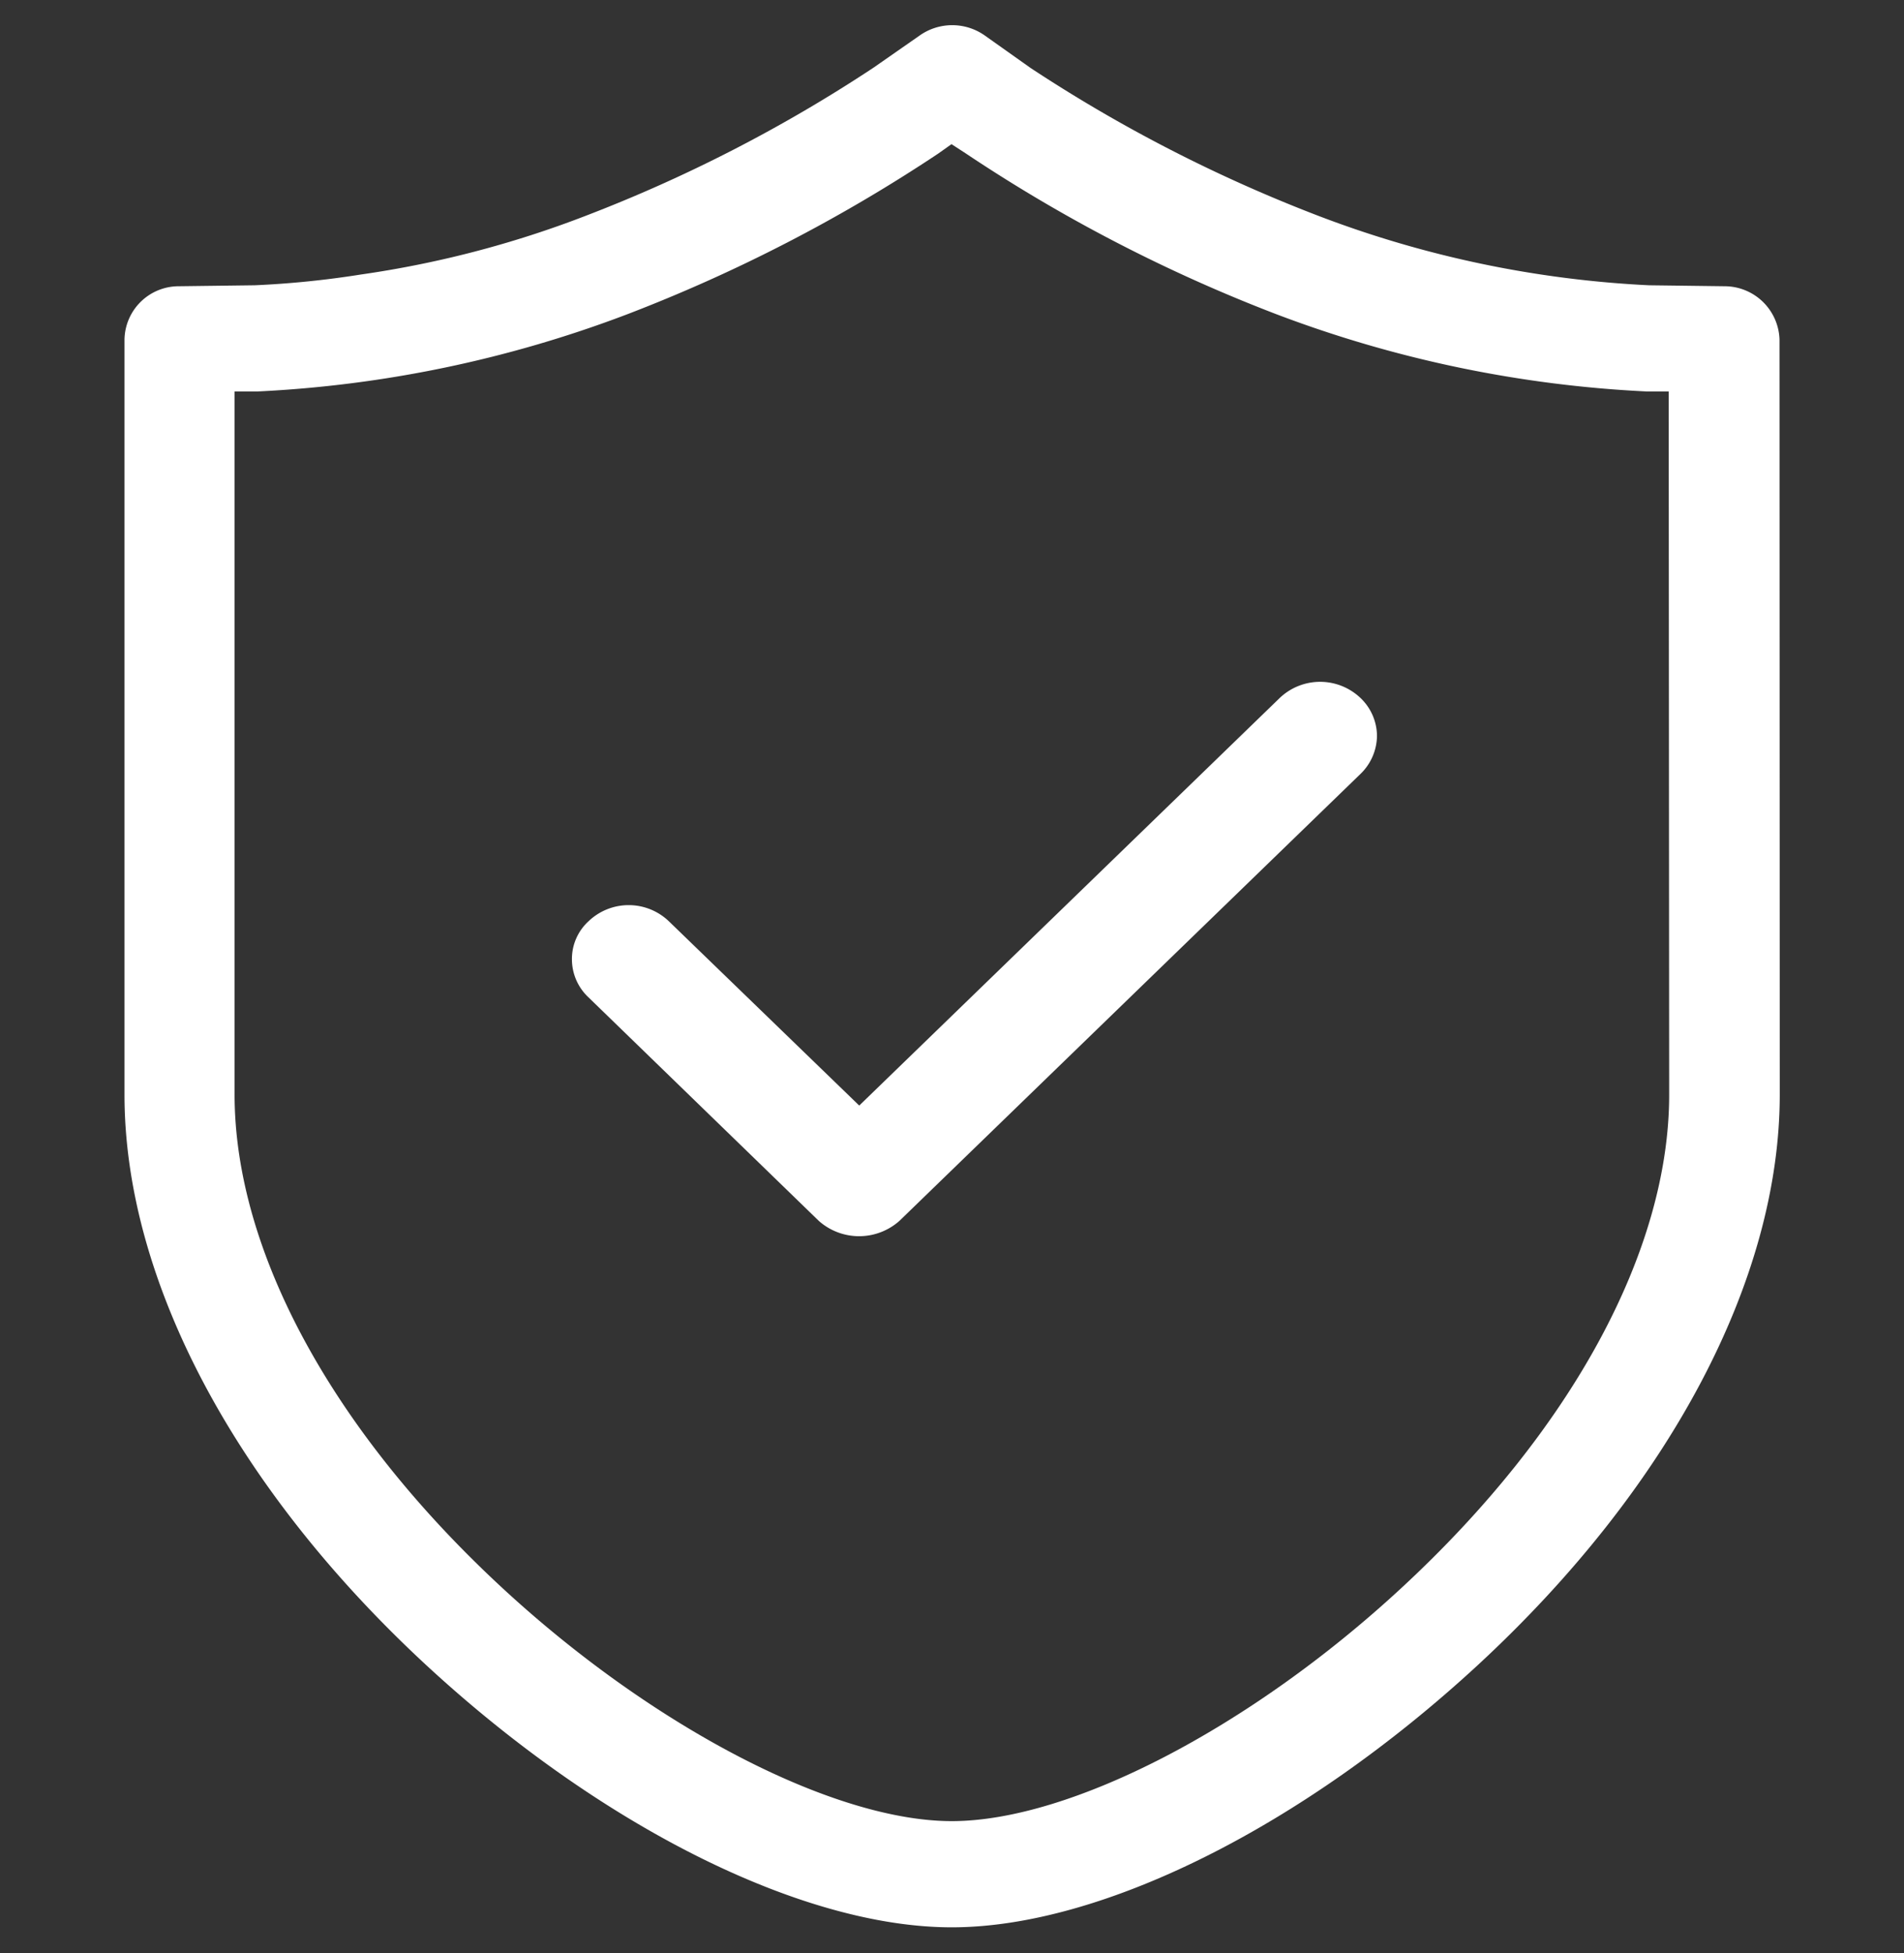 <svg xmlns="http://www.w3.org/2000/svg" width="78" height="80" viewBox="0 0 78 80">
  <rect x="0" y="0" width="78" height="80" fill="#333333" stroke="none"/>
  <defs>
    <style>
      .cls-1 {
        fill: #fff;
        fill-rule: evenodd;
      }
    </style>
  </defs>
  <path id="Quality_Control-1" data-name="Quality Control-1" class="cls-1" d="M1159.9,1100.93a2.253,2.253,0,0,0-2.24-2.19l-3.11-.04a43.877,43.877,0,0,1-13.53-2.84,61.17,61.17,0,0,1-11.8-6.06l-1.89-1.34a2.315,2.315,0,0,0-2.67.02l-1.88,1.31a60.917,60.917,0,0,1-11.8,6.07,42.118,42.118,0,0,1-9.2,2.4,38.429,38.429,0,0,1-4.34.44l-3.12.04a2.222,2.222,0,0,0-2.22,2.19v30.92c0,7.57,4.5,16.09,12.35,23.36,7.17,6.63,15.42,10.75,21.54,10.75s14.38-4.12,21.56-10.75c7.86-7.27,12.36-15.79,12.36-23.36Zm-15.5,51.14c-6.17,5.71-13.55,9.54-18.41,9.54-4.83,0-12.22-3.83-18.4-9.54-6.98-6.45-10.98-13.83-10.98-20.22v-28.8h0.94a49.225,49.225,0,0,0,15.14-3.16,64.946,64.946,0,0,0,12.74-6.58l0.55-.39,0.57,0.37a64.253,64.253,0,0,0,12.75,6.6,49.4,49.4,0,0,0,15.16,3.16h0.9l0.02,28.8C1155.38,1138.25,1151.38,1145.62,1144.4,1152.07Zm-0.99-34.91a2.2,2.2,0,0,1-.67,1.55l-18.89,18.31a2.487,2.487,0,0,1-3.3.01l-9.45-9.17a2.138,2.138,0,0,1-.67-1.54,2.089,2.089,0,0,1,.67-1.56,2.379,2.379,0,0,1,3.31,0l7.79,7.54,17.22-16.69a2.4,2.4,0,0,1,3.32,0A2.166,2.166,0,0,1,1143.41,1117.16Z" transform="translate(-1087 -1087.015)"/>
</svg>
